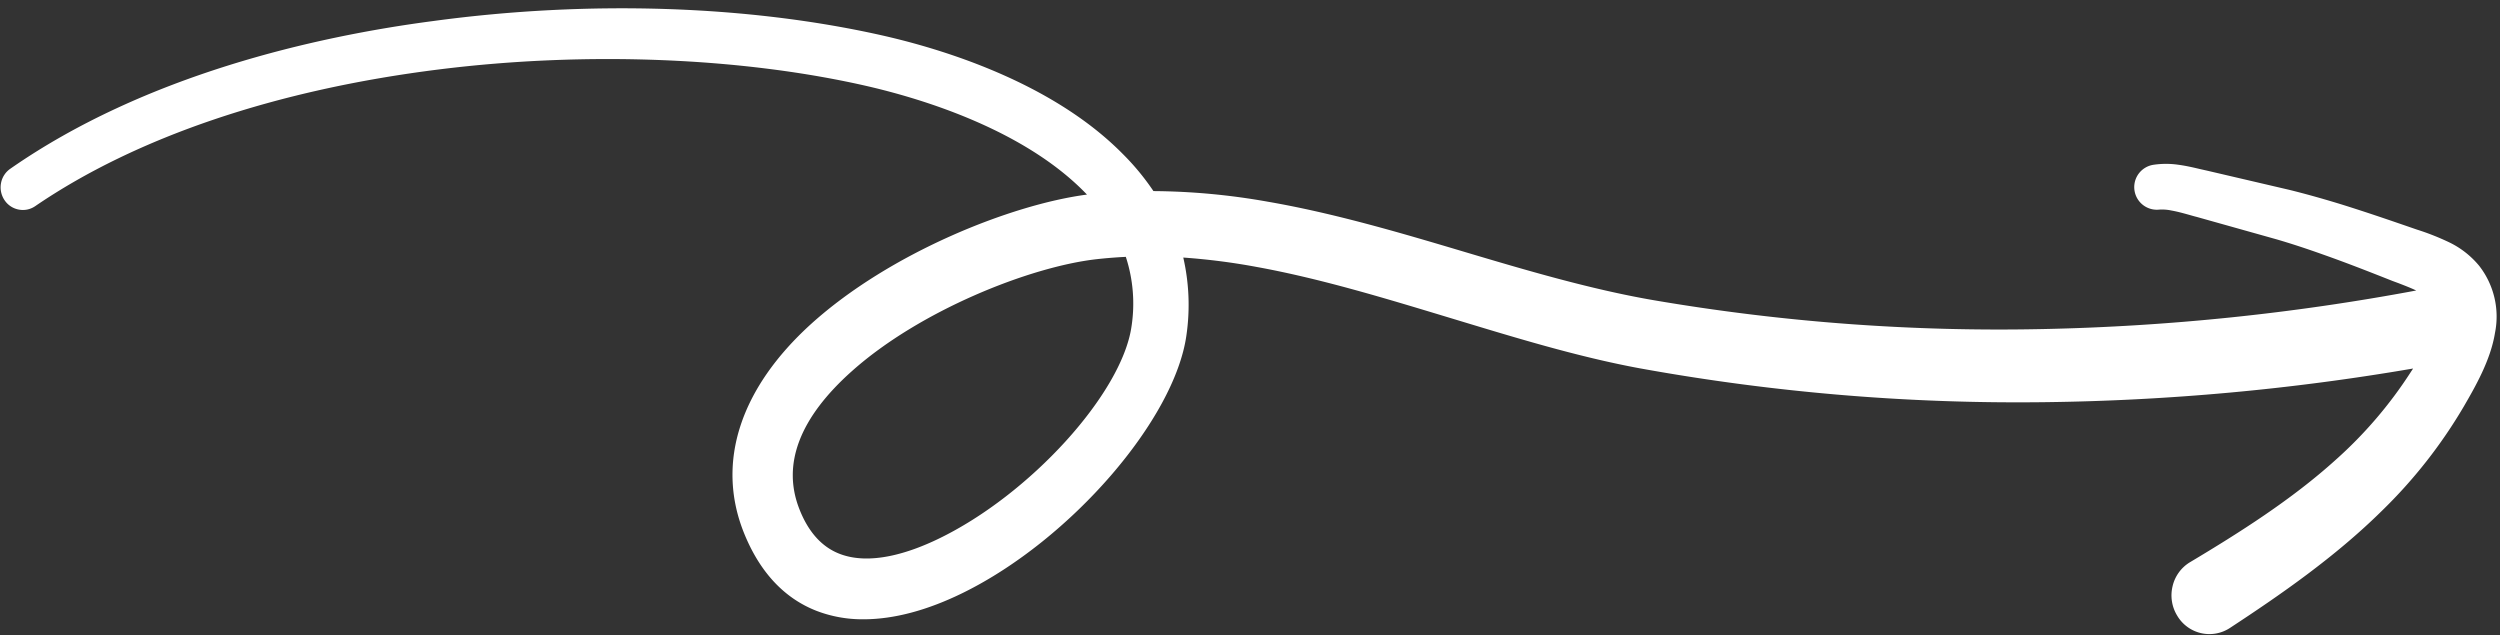 <?xml version="1.0" encoding="UTF-8" standalone="no"?><svg xmlns="http://www.w3.org/2000/svg" xmlns:xlink="http://www.w3.org/1999/xlink" fill="#ffffff" height="100.1" preserveAspectRatio="xMidYMid meet" version="1" viewBox="-0.1 -1.3 393.8 100.1" width="393.8" zoomAndPan="magnify"><rect x="-0.1" y="-1.3" width="393.8" height="100.1" fill="#333333" stroke="none"/><g id="change1_1"><path d="M136.9,12.36c8.51,2,24.24,6.8,33.91,16.67l.31.32c-11.92,1.56-31,9.15-43.4,20.33-11.24,10.17-15,21.8-10.72,32.74,2.47,6.27,6.34,10.47,11.49,12.49a20.12,20.12,0,0,0,7.44,1.34c4.76,0,10.08-1.41,15.73-4.2,16.89-8.33,33.3-27.29,35.13-40.57a33.39,33.39,0,0,0-.5-12.21,102.56,102.56,0,0,1,11.56,1.48c10.16,1.85,20.44,5,30.37,8s20.07,6.15,30.16,8A333.65,333.65,0,0,0,322,62.05a369,369,0,0,0,58-5.3l-.06.11-.34.52a67.28,67.28,0,0,1-11.8,13.77c-6.92,6.25-15.13,11.45-23,16.15a6,6,0,0,0-2.68,3.76,6.12,6.12,0,0,0,.72,4.6,5.89,5.89,0,0,0,8.25,2c8.13-5.33,16.67-11.26,24-18.49a78,78,0,0,0,12.92-16.46c1.77-3.06,4.21-7.26,4.9-11.57a13,13,0,0,0-2.5-10.58,14,14,0,0,0-4.59-3.63,39.25,39.25,0,0,0-5.22-2.07l-.87-.3c-3.62-1.25-7.47-2.57-11.39-3.78-2.86-.87-5.42-1.58-7.85-2.18l-12.85-3-1.2-.27c-1.1-.26-2.23-.52-3.42-.68a13.56,13.56,0,0,0-3.86,0,3.56,3.56,0,0,0,.83,7.07,7,7,0,0,1,1.95.14c.91.16,1.86.42,2.79.68.42.12.83.24,1.2.33l12.57,3.53c2.26.66,4.65,1.44,7.31,2.39,3.69,1.3,7.28,2.71,10.94,4.16l1,.37c.92.36,1.87.72,2.75,1.14a359.24,359.24,0,0,1-58.66,6.07,322.45,322.45,0,0,1-61.61-4.57c-9.86-1.71-20-4.71-29.73-7.61-10.07-3-20.49-6.08-30.91-7.88a106.3,106.3,0,0,0-18-1.67,38.78,38.78,0,0,0-4.82-5.84C165.55,11.58,148.09,6.35,138.69,4.24,117.63-.48,92.61-1.29,68.24,2,49.51,4.45,22.73,10.52,1.54,25.27A3.53,3.53,0,0,0,.06,27.55,3.61,3.61,0,0,0,.6,30.21a3.46,3.46,0,0,0,2.24,1.5,3.41,3.41,0,0,0,2.61-.54c15.94-10.89,38-18.35,63.74-21.55C92.37,6.74,117.05,7.74,136.9,12.36Zm-2.75,44.75c10.65-9.48,27.92-16.38,38.47-17.58,1.51-.17,3.06-.29,4.62-.37a23.72,23.72,0,0,1,.89,11c-1.54,10.55-16,26.48-30.44,33.43-4.43,2.14-10.75,4.28-15.66,2.3-2.76-1.11-4.86-3.49-6.24-7.07C123.06,71.78,125.87,64.47,134.15,57.11Z" fill="inherit"/></g></svg>